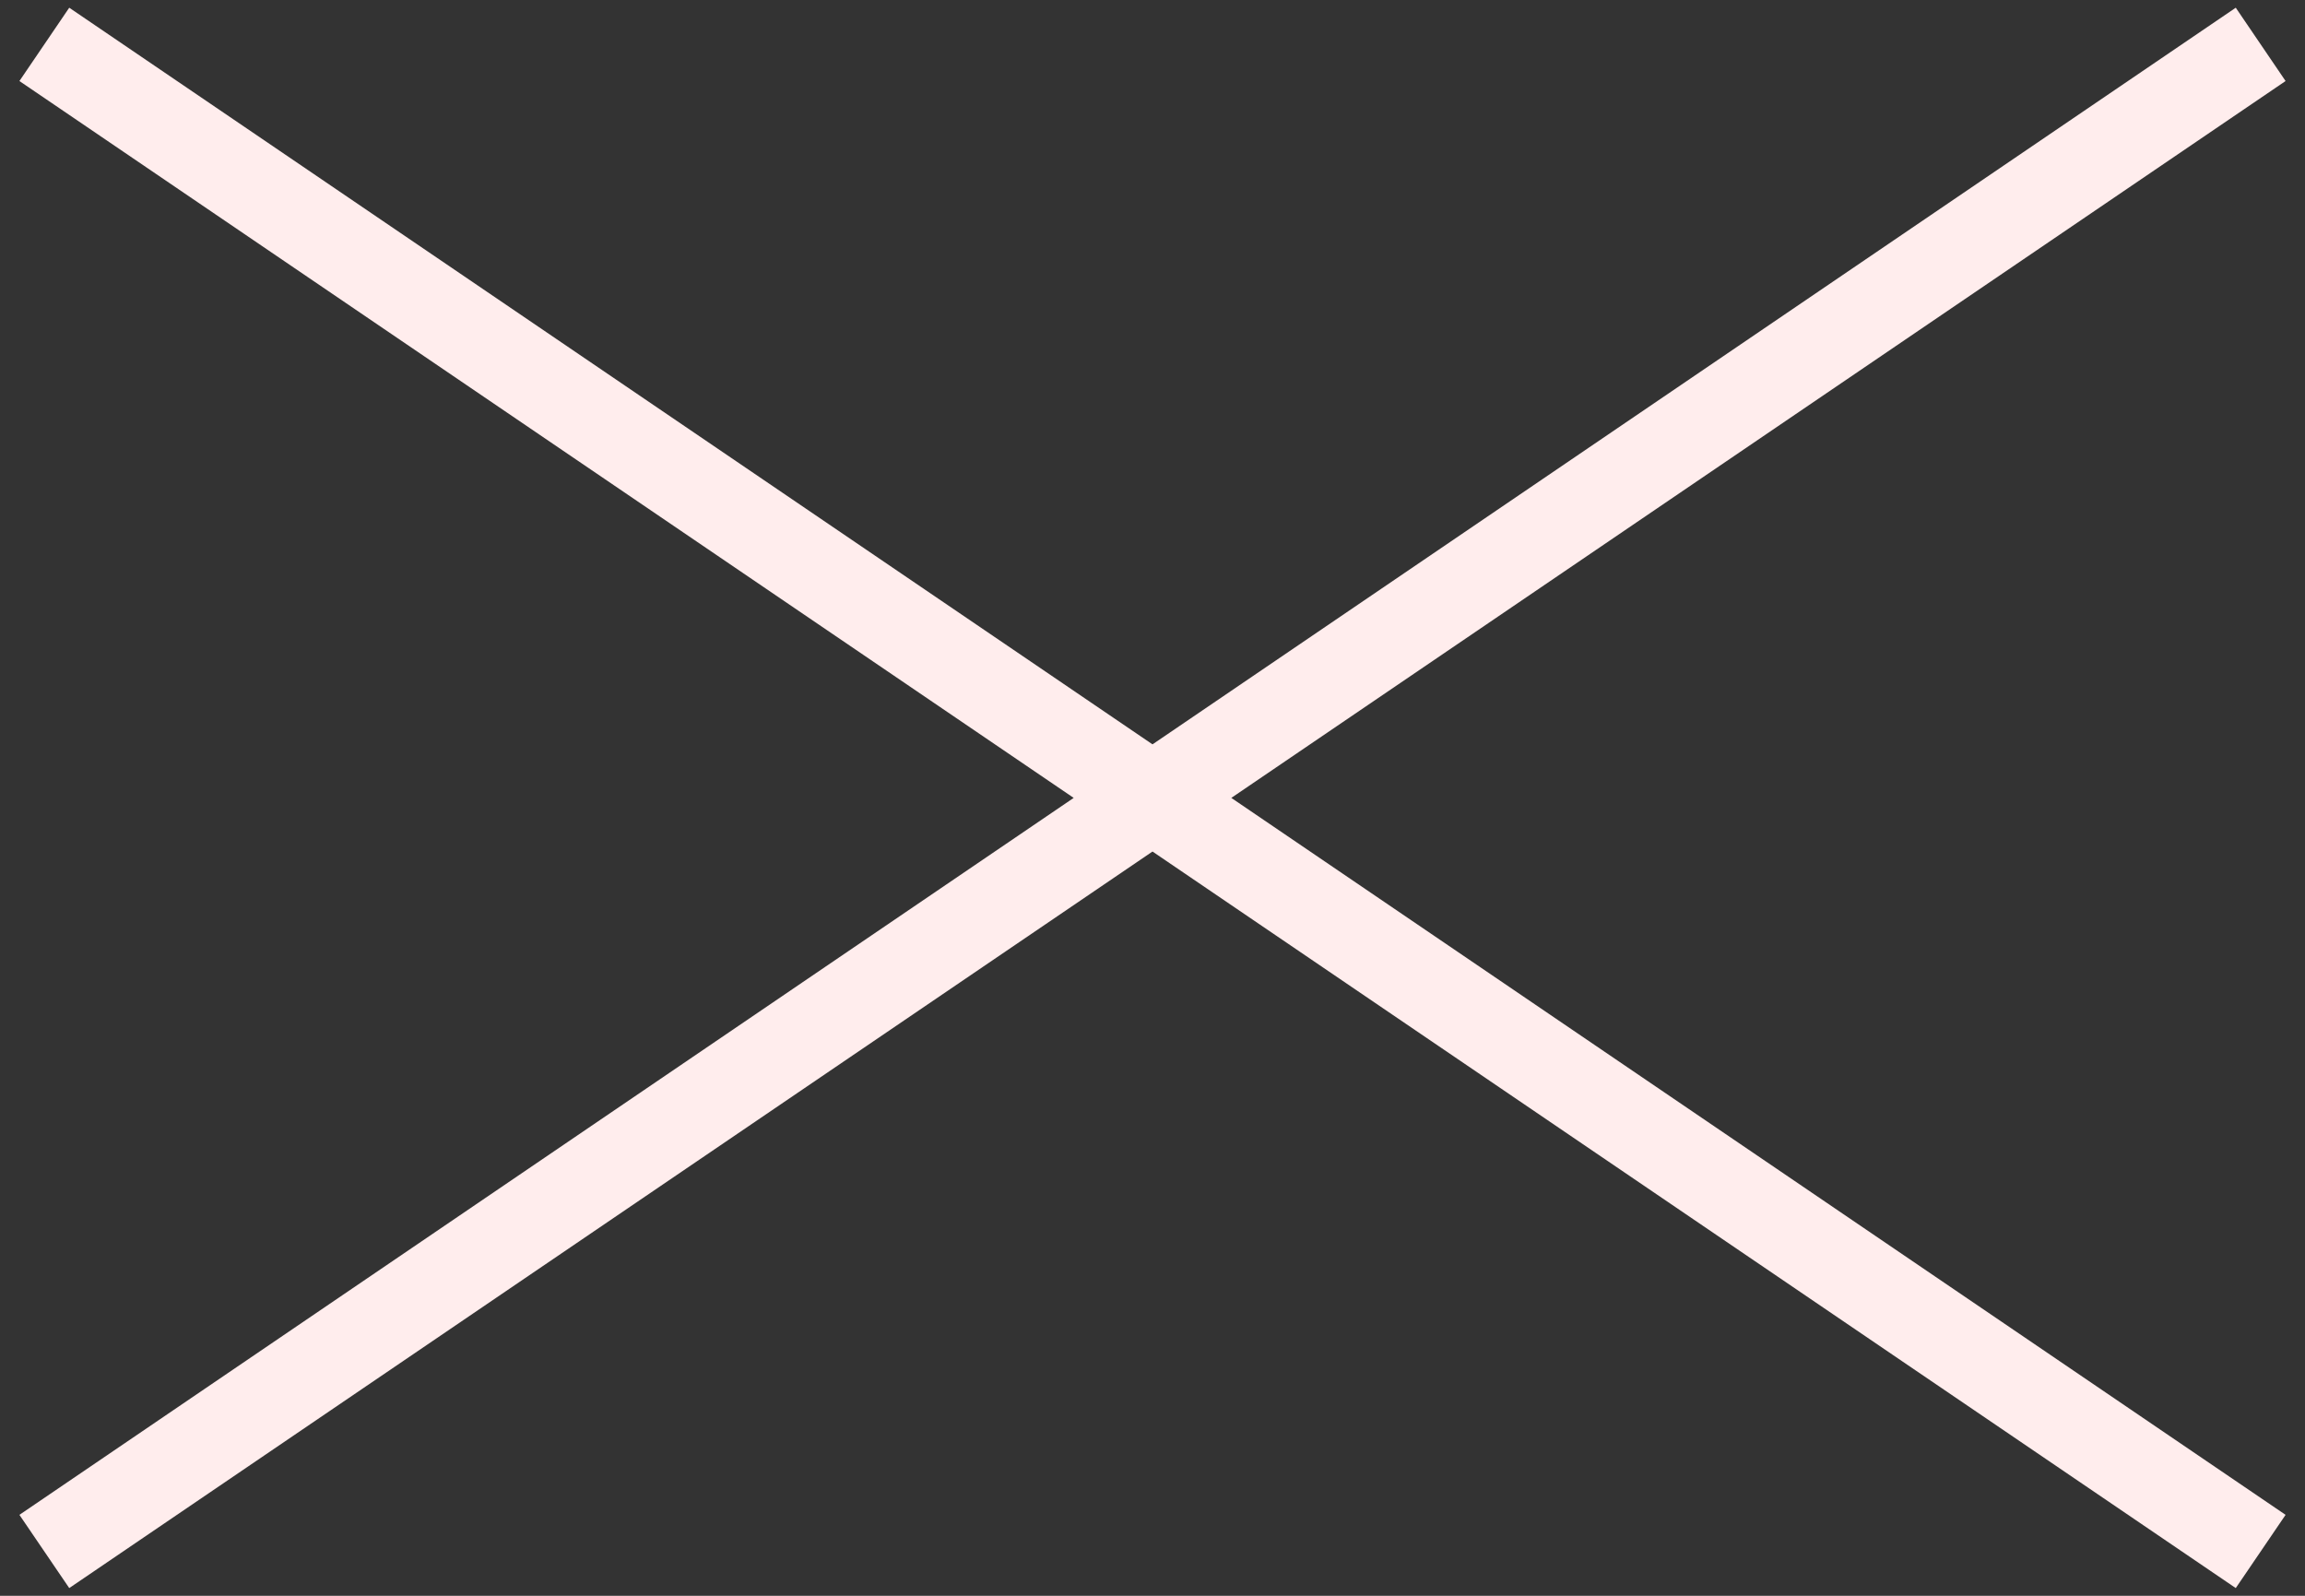 <?xml version="1.0" encoding="UTF-8"?>
<svg xmlns="http://www.w3.org/2000/svg" version="1.1" viewBox="0 0 26 18">
  <rect x="0" y="0" width="26" height="18" fill="#333333" stroke="none"/>
  <defs>
    <style>
      .cls-1 {
        fill: #ffeded;
      }
    </style>
  </defs>
  <!-- Generator: Adobe Illustrator 28.7.10, SVG Export Plug-In . SVG Version: 1.2.0 Build 236)  -->
  <g>
    <g id="_レイヤー_1" data-name="レイヤー_1">
      <polygon class="cls-1" points="25.781 .914 25.219 .087 13 8.396 .781 .087 .219 .914 12.111 9 .219 17.087 .781 17.913 13 9.605 25.219 17.913 25.781 17.087 13.889 9 25.781 .914"/>
    </g>
  </g>
</svg>